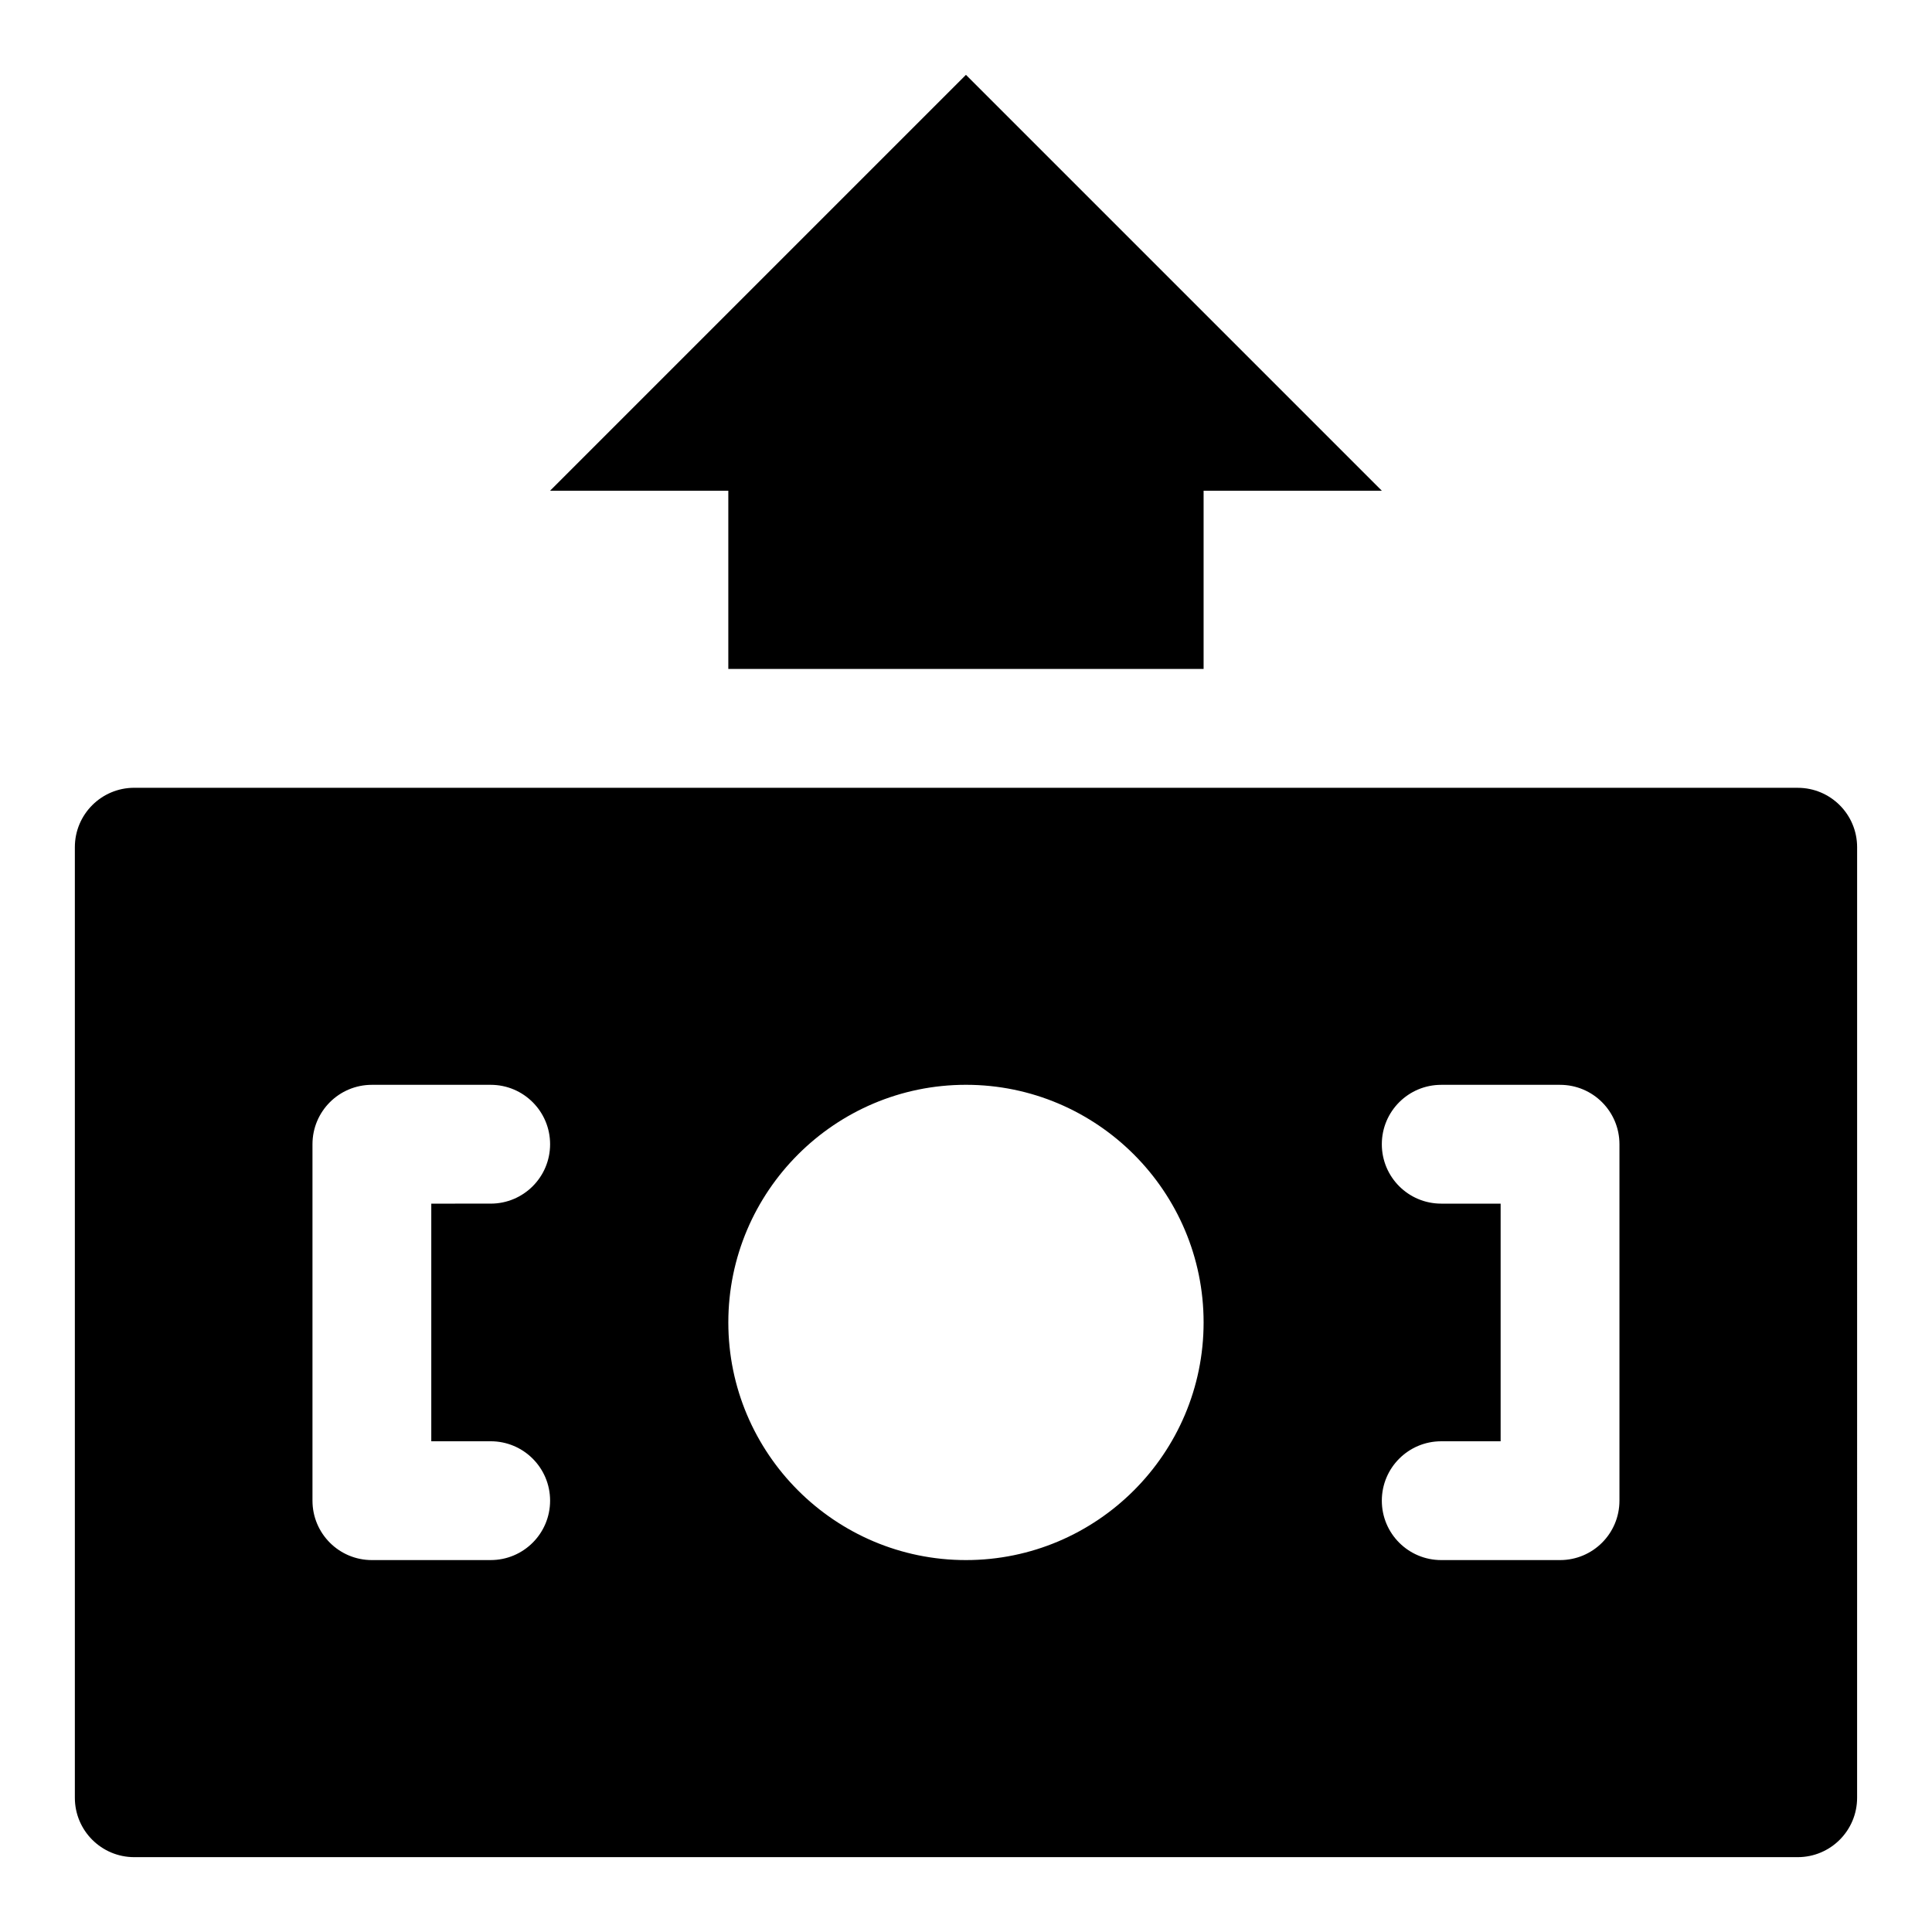 <?xml version="1.0" encoding="UTF-8"?>
<!-- Uploaded to: SVG Repo, www.svgrepo.com, Generator: SVG Repo Mixer Tools -->
<svg fill="#000000" width="800px" height="800px" version="1.1" viewBox="144 144 512 512" xmlns="http://www.w3.org/2000/svg">
 <path d="m620.41 352.77h-440.83c-8.695 0-15.742 7.043-15.742 15.742v251.91c0 8.703 7.051 15.742 15.742 15.742h440.83c8.703 0 15.742-7.043 15.742-15.742l0.004-251.9c0-8.703-7.043-15.746-15.746-15.746zm-346.37 173.18c8.695 0 15.742 7.043 15.742 15.742 0 8.703-7.051 15.742-15.742 15.742l-31.488 0.004c-8.695 0-15.742-7.043-15.742-15.742v-94.465c0-8.703 7.051-15.742 15.742-15.742h31.488c8.695 0 15.742 7.043 15.742 15.742 0 8.703-7.051 15.742-15.742 15.742l-15.746 0.004v62.977zm125.95 31.488c-34.723 0-62.977-28.258-62.977-62.977s28.25-62.977 62.977-62.977c34.719 0 62.977 28.258 62.977 62.977s-28.262 62.977-62.977 62.977zm173.18-15.742c0 8.703-7.043 15.742-15.742 15.742h-31.488c-8.703 0-15.742-7.043-15.742-15.742 0-8.703 7.043-15.742 15.742-15.742h15.742v-62.977h-15.742c-8.703 0-15.742-7.043-15.742-15.742 0-8.703 7.043-15.742 15.742-15.742h31.488c8.703 0 15.742 7.043 15.742 15.742zm-236.16-220.42v-47.23h-47.234l110.21-110.21 110.21 110.21h-47.23v47.23z"/>
</svg>